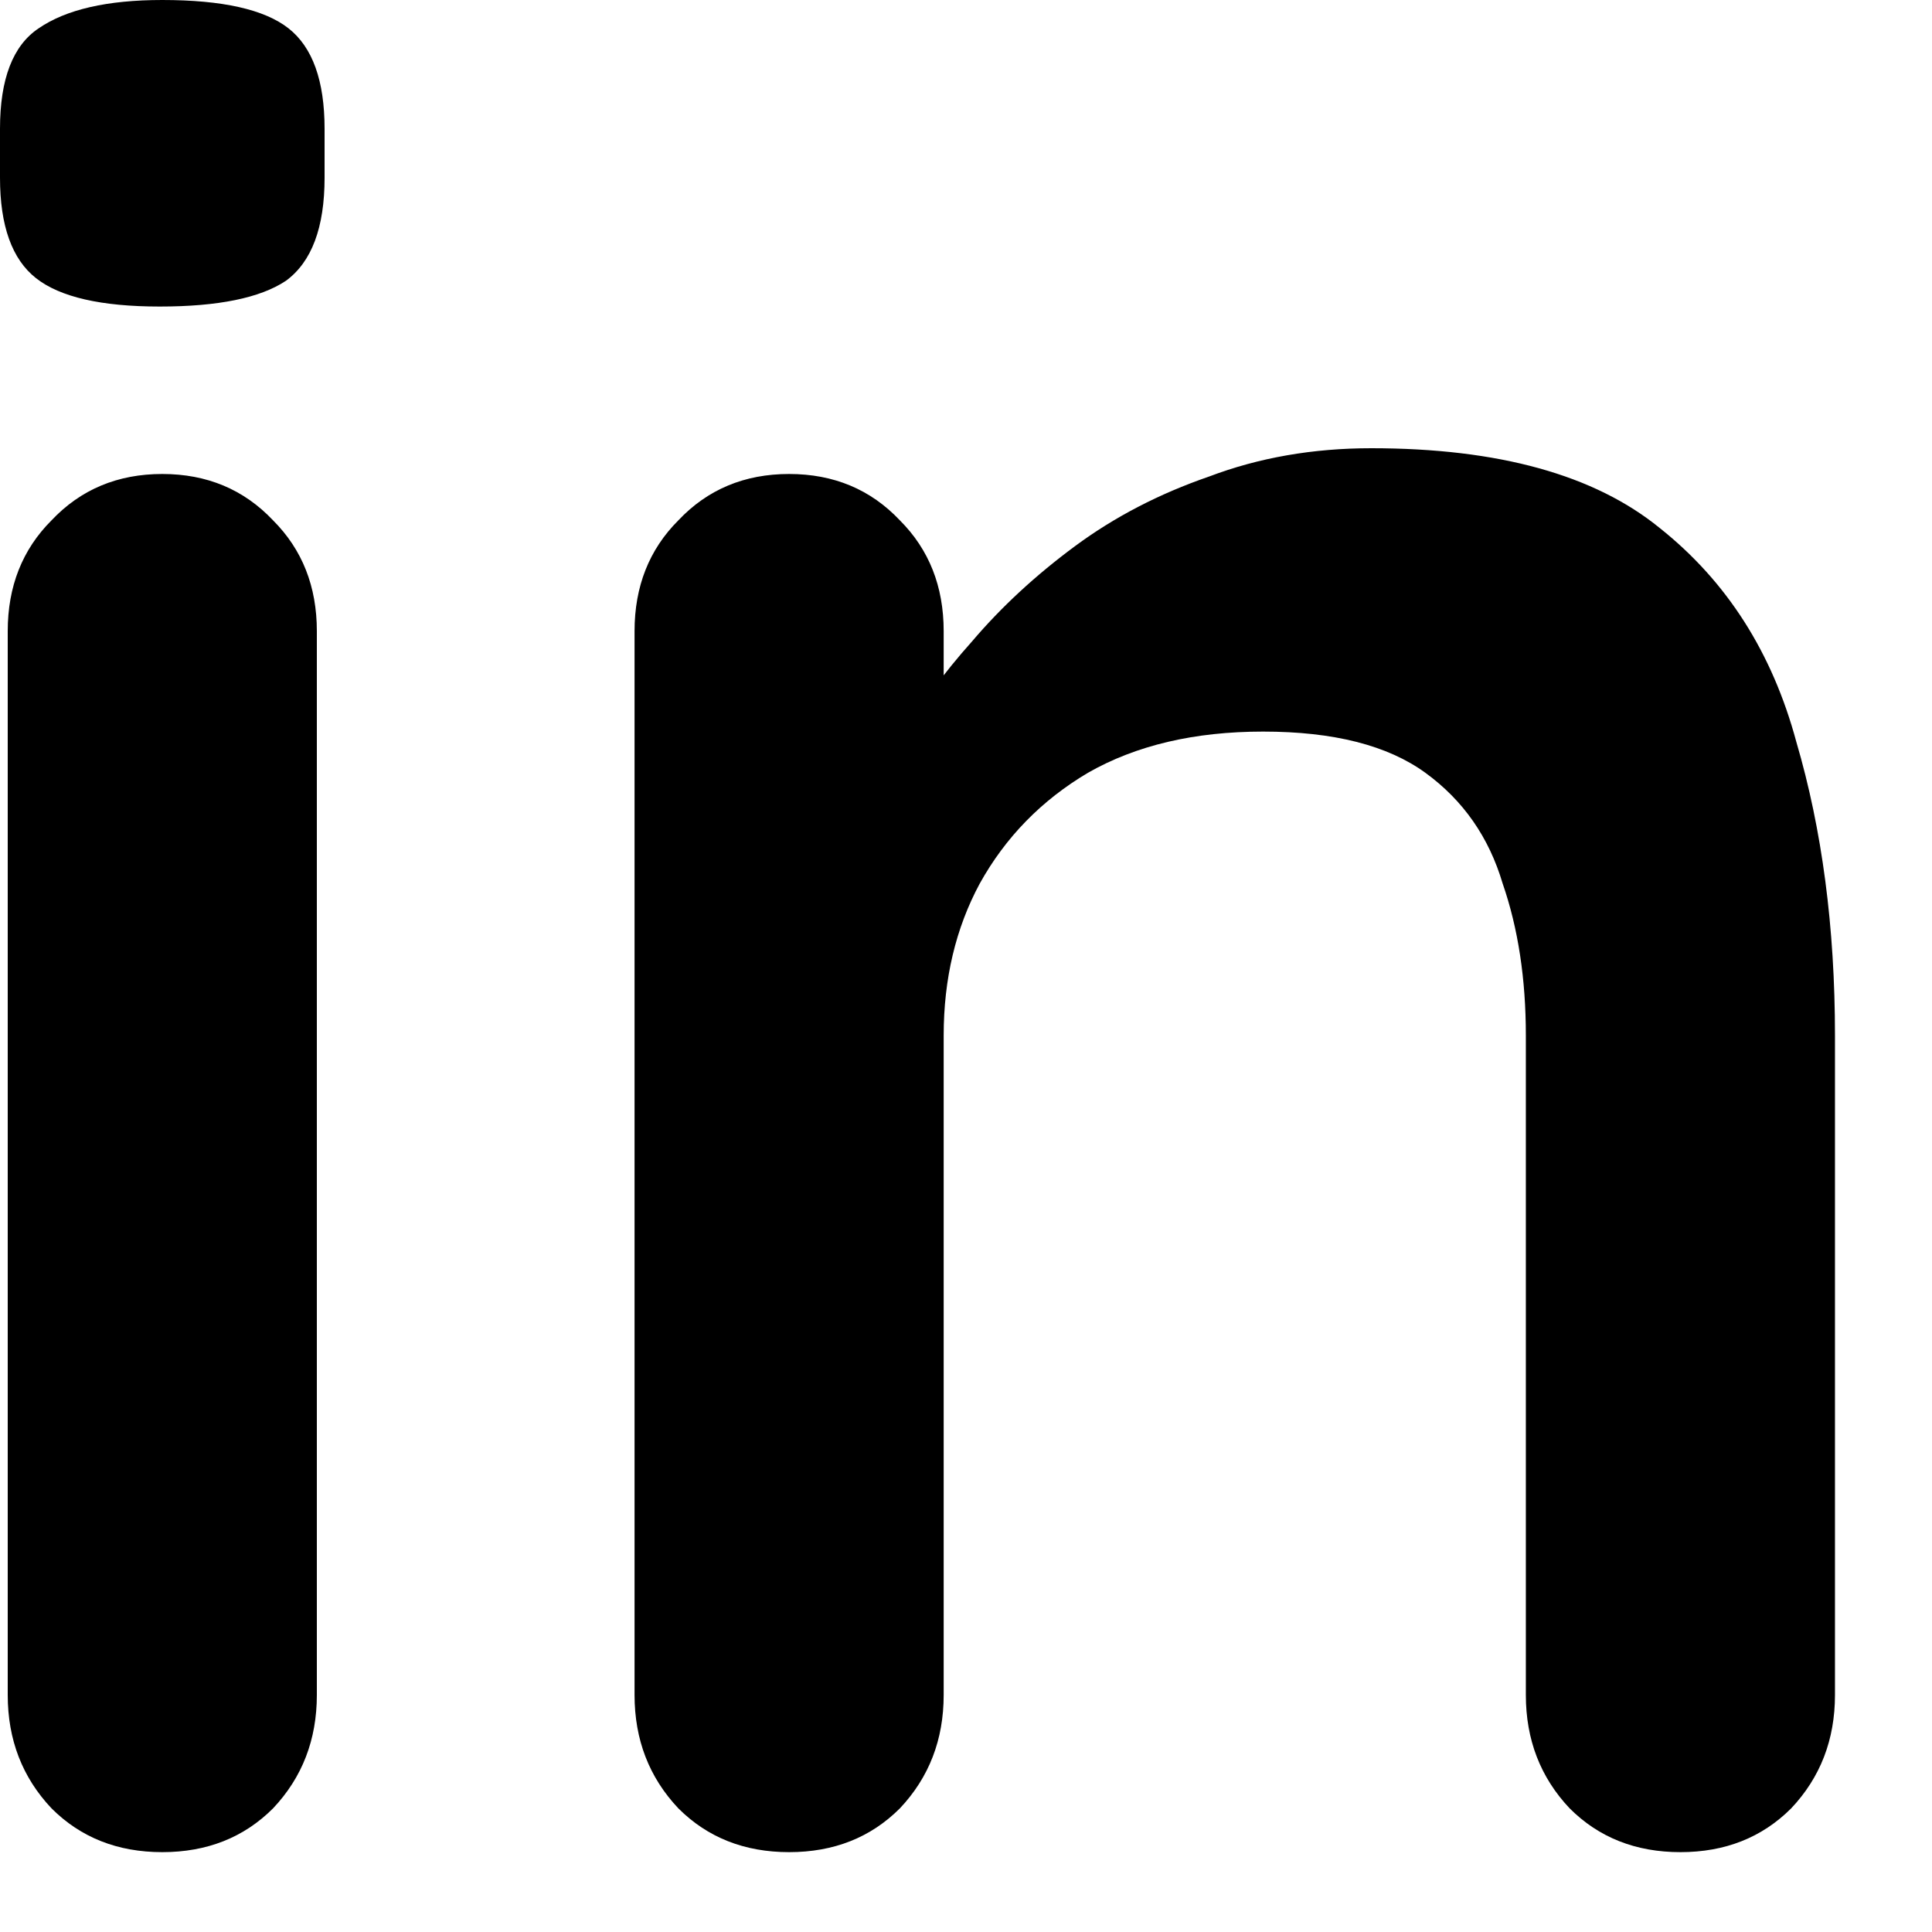 <svg width="18" height="18" viewBox="0 0 18 18" fill="none" xmlns="http://www.w3.org/2000/svg">
<path d="M2.952 15.792C2.952 16.208 2.816 16.56 2.544 16.848C2.272 17.12 1.928 17.256 1.512 17.256C1.096 17.256 0.752 17.12 0.48 16.848C0.208 16.56 0.072 16.208 0.072 15.792V5.88C0.072 5.464 0.208 5.12 0.48 4.848C0.752 4.56 1.096 4.416 1.512 4.416C1.928 4.416 2.272 4.56 2.544 4.848C2.816 5.12 2.952 5.464 2.952 5.88V15.792ZM1.488 2.856C0.944 2.856 0.56 2.768 0.336 2.592C0.112 2.416 -0 2.104 -0 1.656V1.2C-0 0.736 0.12 0.424 0.36 0.264C0.616 0.088 1 -0 1.512 -0C2.072 -0 2.464 0.088 2.688 0.264C2.912 0.44 3.024 0.752 3.024 1.2V1.656C3.024 2.12 2.904 2.44 2.664 2.616C2.424 2.776 2.032 2.856 1.488 2.856ZM12.776 4.176C13.96 4.176 14.856 4.424 15.464 4.92C16.088 5.416 16.512 6.08 16.736 6.912C16.976 7.728 17.096 8.64 17.096 9.648V15.792C17.096 16.208 16.96 16.56 16.688 16.848C16.416 17.12 16.072 17.256 15.656 17.256C15.24 17.256 14.896 17.12 14.624 16.848C14.352 16.56 14.216 16.208 14.216 15.792V9.648C14.216 9.12 14.144 8.648 14 8.232C13.872 7.8 13.632 7.456 13.28 7.2C12.928 6.944 12.424 6.816 11.768 6.816C11.128 6.816 10.584 6.944 10.136 7.2C9.704 7.456 9.368 7.8 9.128 8.232C8.904 8.648 8.792 9.12 8.792 9.648V15.792C8.792 16.208 8.656 16.56 8.384 16.848C8.112 17.12 7.768 17.256 7.352 17.256C6.936 17.256 6.592 17.12 6.32 16.848C6.048 16.56 5.912 16.208 5.912 15.792V5.88C5.912 5.464 6.048 5.12 6.32 4.848C6.592 4.56 6.936 4.416 7.352 4.416C7.768 4.416 8.112 4.56 8.384 4.848C8.656 5.12 8.792 5.464 8.792 5.88V6.912L8.432 6.84C8.576 6.568 8.784 6.28 9.056 5.976C9.328 5.656 9.648 5.36 10.016 5.088C10.384 4.816 10.8 4.6 11.264 4.44C11.728 4.264 12.232 4.176 12.776 4.176Z" fill="black"/>
</svg>
